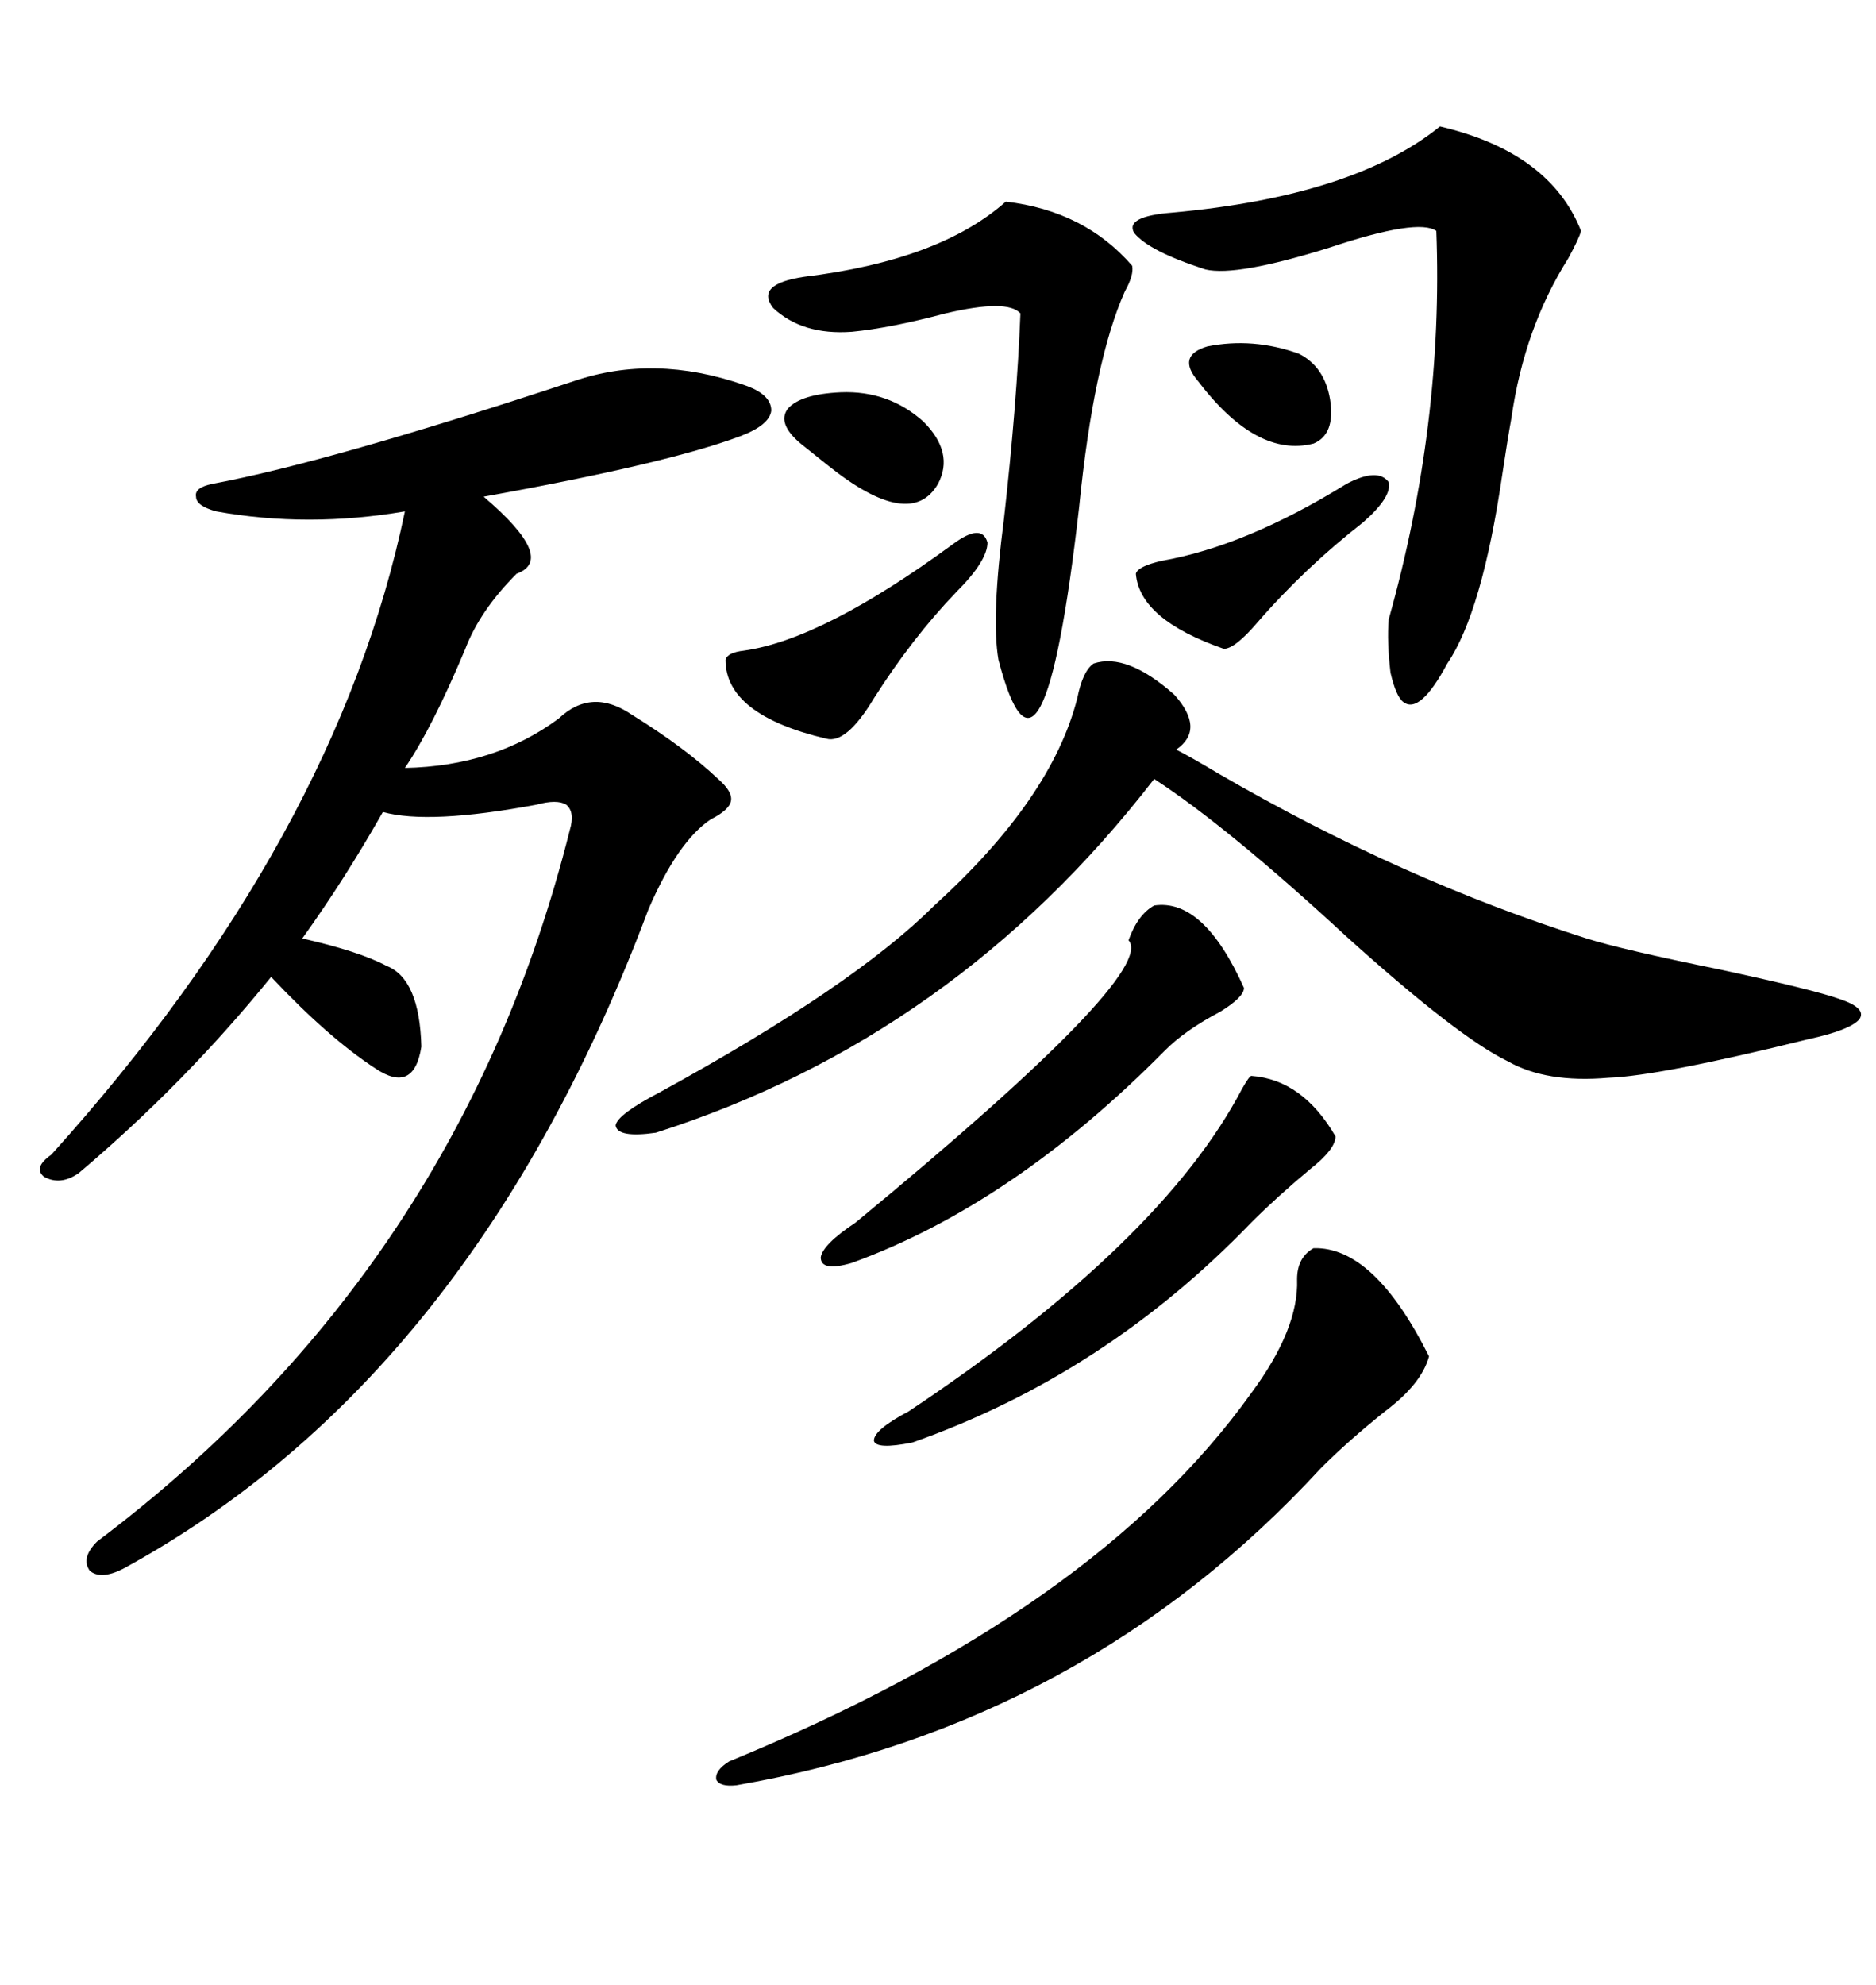 <svg xmlns="http://www.w3.org/2000/svg" xmlns:xlink="http://www.w3.org/1999/xlink" width="300" height="317.285"><path d="M91.70 60.94L91.70 60.94Q104.59 56.54 118.95 61.52L118.95 61.52Q123.34 62.99 123.34 65.63L123.34 65.63Q123.05 67.97 118.36 69.73L118.36 69.73Q106.64 74.12 77.34 79.39L77.34 79.39Q89.06 89.36 82.62 91.70L82.62 91.70Q76.76 97.56 74.41 103.71L74.41 103.71Q69.14 116.31 64.75 122.75L64.75 122.75Q79.10 122.46 89.36 114.84L89.36 114.84Q94.63 109.86 101.07 114.26L101.07 114.26Q109.57 119.53 114.84 124.51L114.84 124.51Q117.19 126.56 116.89 128.03L116.89 128.03Q116.60 129.49 113.67 130.96L113.67 130.96Q108.40 134.47 103.71 145.31L103.71 145.31Q75.59 220.31 19.63 250.78L19.63 250.78Q16.11 252.54 14.36 251.07L14.36 251.07Q12.89 249.02 15.53 246.39L15.53 246.39Q73.54 202.73 91.11 132.71L91.11 132.71Q91.99 129.79 90.53 128.61L90.53 128.61Q89.06 127.73 85.84 128.61L85.84 128.61Q68.55 131.84 61.23 129.79L61.23 129.79Q55.08 140.63 48.34 150L48.34 150Q57.42 152.05 61.82 154.39L61.82 154.39Q67.09 156.45 67.38 167.29L67.38 167.29Q66.21 174.90 60.06 170.80L60.06 170.80Q52.44 165.82 43.36 156.15L43.36 156.15Q29.59 173.14 12.60 187.50L12.60 187.50Q9.67 189.55 7.03 188.09L7.03 188.09Q5.27 186.62 8.20 184.57L8.20 184.57Q53.91 133.89 64.75 81.74L64.75 81.74Q49.22 84.38 34.57 81.74L34.57 81.74Q31.35 80.86 31.35 79.39L31.35 79.39Q31.05 77.93 33.98 77.34L33.98 77.34Q52.73 73.83 91.70 60.94ZM174.90 106.05L174.90 106.05Q180.18 104.30 187.79 111.04L187.79 111.04Q192.77 116.60 188.09 119.82L188.09 119.82Q190.43 121.00 194.82 123.63L194.82 123.63Q224.12 140.63 253.71 150L253.71 150Q259.28 151.76 275.10 154.98L275.10 154.98Q290.04 158.20 294.14 159.67L294.14 159.67Q298.54 161.13 297.36 162.89L297.36 162.89Q295.90 164.65 289.16 166.11L289.16 166.11Q265.43 171.97 257.23 172.27L257.23 172.27Q247.27 173.14 241.11 169.63L241.11 169.63Q233.20 165.82 215.33 149.71L215.33 149.71Q196.29 132.13 184.57 124.51L184.57 124.51Q152.64 165.82 104.88 181.05L104.88 181.05Q98.73 181.93 98.44 179.88L98.44 179.88Q98.73 178.13 105.47 174.61L105.47 174.61Q136.52 157.62 149.41 144.73L149.41 144.73Q168.16 127.73 172.27 111.62L172.27 111.62Q173.14 107.23 174.90 106.05ZM210.06 199.51L210.06 199.51Q219.73 199.22 228.52 216.80L228.52 216.80Q227.34 221.19 221.48 225.59L221.48 225.59Q215.63 230.27 211.23 234.67L211.23 234.67Q173.44 275.68 117.77 285.35L117.77 285.35Q115.14 285.64 114.55 284.47L114.55 284.47Q114.26 283.01 116.60 281.54L116.60 281.54Q175.20 257.52 200.10 222.66L200.10 222.66Q207.71 212.40 207.42 204.49L207.42 204.49Q207.42 200.98 210.06 199.51ZM230.27 20.21L230.27 20.21Q247.85 24.32 252.83 36.91L252.83 36.91Q252.54 38.09 250.78 41.31L250.78 41.31Q243.75 52.44 241.70 66.80L241.70 66.80Q241.11 70.02 240.23 75.88L240.23 75.88Q237.01 97.85 231.45 106.05L231.45 106.05Q227.05 114.26 224.41 112.21L224.41 112.21Q223.24 111.33 222.36 107.52L222.36 107.52Q221.78 102.54 222.07 99.02L222.07 99.02Q230.86 67.68 229.69 36.91L229.69 36.91Q226.76 34.86 212.70 39.55L212.70 39.55Q197.75 44.24 192.77 43.07L192.77 43.07Q183.69 40.14 181.35 37.21L181.35 37.21Q179.88 34.57 187.50 33.98L187.50 33.98Q216.50 31.35 230.27 20.21ZM160.84 32.23L160.84 32.23Q173.44 33.69 181.05 42.48L181.05 42.48Q181.35 43.95 179.88 46.58L179.88 46.58Q174.90 57.71 172.56 81.15L172.56 81.15Q166.70 132.42 159.67 105.47L159.67 105.47Q158.50 98.73 160.55 82.91L160.55 82.91Q162.60 64.75 163.18 50.10L163.18 50.10Q161.13 47.75 151.17 50.10L151.17 50.10Q142.38 52.44 136.23 53.03L136.23 53.03Q128.32 53.61 123.63 49.22L123.63 49.22Q120.70 45.41 128.61 44.24L128.61 44.24Q150.29 41.60 160.84 32.23ZM184.57 144.73L184.57 144.73Q192.48 143.55 198.93 157.91L198.93 157.91Q198.93 159.38 195.12 161.72L195.12 161.72Q189.55 164.65 186.33 167.87L186.33 167.87Q162.01 192.48 136.23 201.86L136.23 201.86Q131.25 203.32 131.25 200.98L131.25 200.98Q131.54 198.93 136.82 195.41L136.82 195.41Q185.16 155.57 180.47 150.29L180.47 150.29Q181.93 146.19 184.57 144.73ZM200.10 171.97L200.10 171.97Q208.30 172.56 213.57 181.64L213.57 181.64Q213.57 183.69 209.47 186.91L209.47 186.91Q204.20 191.31 200.10 195.41L200.10 195.41Q176.66 219.73 145.90 230.57L145.90 230.57Q140.04 231.74 139.75 230.27L139.75 230.27Q139.75 228.52 145.31 225.59L145.31 225.59Q185.74 198.63 198.63 174.02L198.63 174.02Q199.80 171.97 200.10 171.97ZM152.34 87.01L152.34 87.01Q157.03 83.50 157.91 86.72L157.91 86.72Q157.91 89.65 152.93 94.63L152.93 94.63Q145.90 101.95 139.75 111.62L139.75 111.62Q135.35 118.95 132.13 118.07L132.13 118.07Q116.02 114.26 116.02 105.47L116.02 105.47Q116.31 104.30 118.95 104.00L118.95 104.00Q131.54 102.25 152.34 87.01ZM215.33 77.34L215.33 77.34Q220.31 74.71 222.07 77.05L222.07 77.05Q222.66 79.39 217.97 83.50L217.97 83.50Q208.59 90.82 200.98 99.61L200.98 99.61Q197.46 103.71 195.70 103.71L195.70 103.71Q182.23 99.02 181.64 91.70L181.64 91.70Q181.93 90.53 185.74 89.65L185.74 89.65Q199.22 87.30 215.33 77.34ZM134.47 62.70L134.47 62.70Q142.09 62.40 147.66 67.38L147.66 67.38Q152.64 72.36 150 77.34L150 77.34Q145.61 84.96 132.42 74.41L132.42 74.41Q129.49 72.07 128.03 70.90L128.03 70.90Q124.22 67.68 125.98 65.33L125.98 65.33Q128.03 62.99 134.47 62.70ZM191.60 60.94L191.60 60.94Q188.09 56.84 193.07 55.37L193.07 55.37Q200.39 53.91 207.71 56.54L207.71 56.54Q211.82 58.59 212.70 63.87L212.70 63.87Q213.57 69.43 210.06 70.90L210.06 70.90Q200.98 73.24 191.60 60.94Z"/></svg>